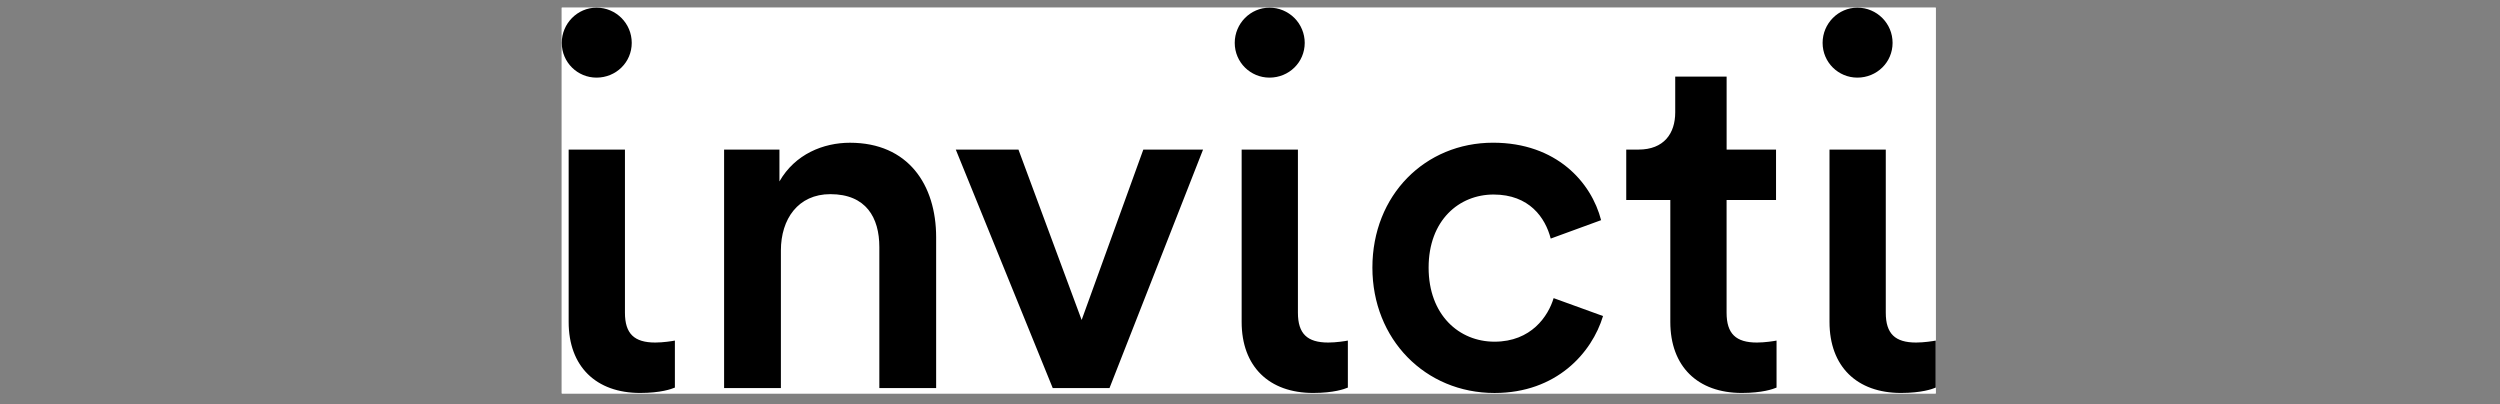 <?xml version="1.0" encoding="UTF-8"?> <svg xmlns="http://www.w3.org/2000/svg" xmlns:xlink="http://www.w3.org/1999/xlink" width="2170" zoomAndPan="magnify" viewBox="0 0 1627.5 263.25" height="351" preserveAspectRatio="xMidYMid meet" version="1.2"><rect x="0" y="0" width="1627.5" height="263.25" fill="#808080" stroke="none"/><defs><clipPath id="72b28f3a0f"><path d="M 365.707 4.984 L 1260.164 4.984 L 1260.164 256.125 L 365.707 256.125 Z M 365.707 4.984 "></path></clipPath><clipPath id="a2c558e7b7"><path d="M 365.707 4.984 L 1260.164 4.984 L 1260.164 256 L 365.707 256 Z M 365.707 4.984 "></path></clipPath></defs><g id="d5fa129948"><g clip-rule="nonzero" clip-path="url(#72b28f3a0f)"><path style=" stroke:none;fill-rule:nonzero;fill:#ffffff;fill-opacity:1;" d="M 365.707 4.984 L 1260.164 4.984 L 1260.164 256.125 L 365.707 256.125 Z M 365.707 4.984 "></path><path style=" stroke:none;fill-rule:nonzero;fill:#ffffff;fill-opacity:1;" d="M 365.707 4.984 L 1260.164 4.984 L 1260.164 256.125 L 365.707 256.125 Z M 365.707 4.984 "></path></g><g clip-rule="nonzero" clip-path="url(#a2c558e7b7)"><path style=" stroke:none;fill-rule:nonzero;fill:#000000;fill-opacity:1;" d="M 508.383 252.617 L 471.391 252.617 L 471.391 97.379 L 507.414 97.379 L 507.414 118.109 C 517.605 100.266 536.094 92.926 553.324 92.926 C 591.262 92.926 609.43 120.336 609.43 154.449 L 609.43 252.617 L 572.449 252.617 L 572.449 160.82 C 572.449 141.699 563.828 126.395 540.559 126.395 C 519.52 126.395 508.359 142.645 508.359 163.047 L 508.359 252.617 Z M 722.293 252.617 L 685.324 252.617 L 622.215 97.379 L 663.016 97.379 L 704.148 208.301 L 744.301 97.379 L 783.188 97.379 Z M 930.027 174.219 C 930.027 205.105 949.902 222.438 972.918 222.438 C 996.891 222.438 1007.922 205.738 1011.41 194.082 L 1043.574 205.738 C 1036.328 229.688 1013.301 255.836 972.918 255.836 C 927.824 255.836 893.43 220.855 893.43 174.219 C 893.43 126.938 927.824 92.902 971.973 92.902 C 1013.301 92.902 1035.992 118.742 1042.316 143.324 L 1009.516 155.316 C 1006.031 141.766 995.633 126.637 972.305 126.637 C 949.902 126.637 930.027 143.324 930.027 174.219 Z M 1124.008 97.379 L 1156.199 97.379 L 1156.199 130.203 L 1124.008 130.203 L 1124.008 203.559 C 1124.008 217.27 1130.066 222.992 1143.766 222.992 C 1148.879 222.992 1154.918 222.047 1156.531 221.711 L 1156.531 252.316 C 1154.305 253.266 1147.277 255.812 1133.898 255.812 C 1105.219 255.812 1087.375 238.605 1087.375 209.594 L 1087.375 130.203 L 1058.684 130.203 L 1058.684 97.379 L 1066.656 97.379 C 1083.23 97.379 1090.57 86.867 1090.57 73.168 L 1090.57 49.879 L 1124.031 49.879 L 1124.031 97.379 Z M 406.84 97.379 L 406.84 203.559 C 406.84 217.27 412.898 222.992 426.598 222.992 C 431.711 222.992 437.746 222.047 439.352 221.711 L 439.352 252.316 C 437.125 253.266 430.105 255.812 416.73 255.812 C 388.051 255.812 370.195 238.605 370.195 209.594 L 370.195 97.379 Z M 365.707 27.914 C 365.707 40.609 375.965 50.535 388.328 50.535 C 401 50.535 411.262 40.586 411.262 27.914 C 411.281 15.254 401.023 4.984 388.328 4.984 C 375.965 4.984 365.707 15.254 365.707 27.914 Z M 844.945 97.379 L 844.945 203.559 C 844.945 217.27 851.004 222.992 864.703 222.992 C 869.816 222.992 875.852 222.047 877.457 221.711 L 877.457 252.316 C 875.242 253.266 868.211 255.812 854.836 255.812 C 826.156 255.812 808.312 238.605 808.312 209.594 L 808.312 97.379 Z M 803.812 27.914 C 803.812 40.609 814.082 50.535 826.434 50.535 C 839.105 50.535 849.375 40.586 849.375 27.914 C 849.375 26.414 849.227 24.914 848.926 23.438 C 848.637 21.961 848.199 20.531 847.621 19.145 C 847.047 17.75 846.34 16.434 845.512 15.176 C 844.668 13.93 843.723 12.762 842.66 11.699 C 841.586 10.641 840.434 9.68 839.176 8.852 C 837.926 8.008 836.602 7.305 835.215 6.727 C 833.82 6.148 832.387 5.723 830.91 5.422 C 829.434 5.133 827.945 4.984 826.434 4.984 C 814.082 4.984 803.812 15.254 803.812 27.914 Z M 1227.641 97.379 L 1227.641 203.559 C 1227.641 217.27 1233.699 222.992 1247.41 222.992 C 1252.512 222.992 1258.547 222.047 1260.164 221.711 L 1260.164 252.316 C 1257.938 253.266 1250.906 255.812 1237.531 255.812 C 1208.852 255.812 1191.008 238.605 1191.008 209.594 L 1191.008 97.379 Z M 1186.516 27.914 C 1186.516 40.609 1196.777 50.535 1209.137 50.535 C 1221.801 50.535 1232.07 40.586 1232.07 27.914 C 1232.094 15.254 1221.824 4.984 1209.16 4.984 C 1196.777 4.984 1186.516 15.254 1186.516 27.914 Z M 1186.516 27.914 "></path></g></g></svg> 